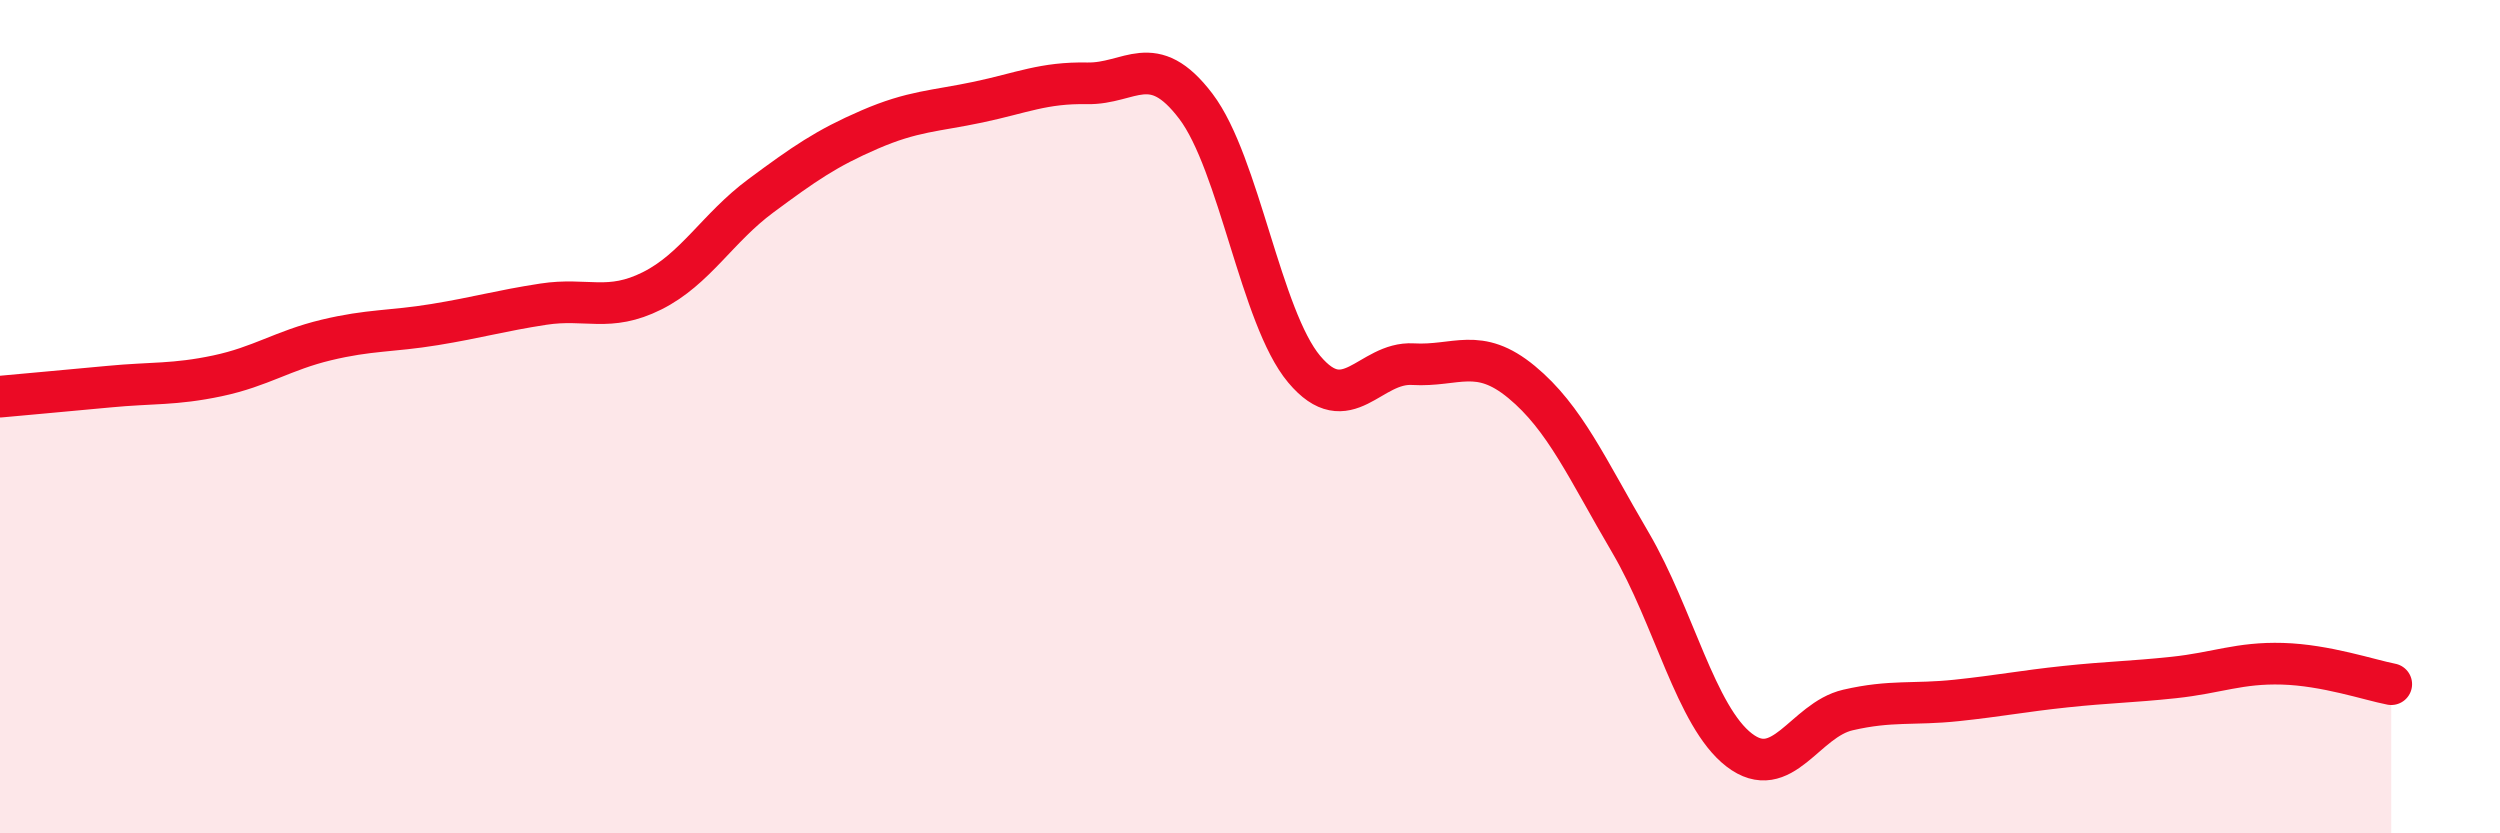 
    <svg width="60" height="20" viewBox="0 0 60 20" xmlns="http://www.w3.org/2000/svg">
      <path
        d="M 0,9.52 C 0.52,9.47 1.57,9.38 2.61,9.28 C 3.65,9.18 4.18,9.24 5.22,9.02 C 6.26,8.8 6.79,8.41 7.83,8.16 C 8.87,7.91 9.39,7.96 10.43,7.79 C 11.47,7.62 12,7.46 13.04,7.3 C 14.08,7.14 14.61,7.5 15.65,6.98 C 16.69,6.46 17.22,5.47 18.26,4.7 C 19.3,3.93 19.83,3.56 20.87,3.11 C 21.91,2.66 22.44,2.67 23.48,2.45 C 24.52,2.23 25.05,1.98 26.09,2 C 27.13,2.02 27.66,1.18 28.7,2.55 C 29.74,3.92 30.26,7.62 31.3,8.86 C 32.34,10.1 32.87,8.68 33.91,8.74 C 34.95,8.8 35.48,8.31 36.52,9.17 C 37.56,10.03 38.09,11.25 39.13,13.02 C 40.17,14.79 40.7,17.2 41.74,18 C 42.78,18.8 43.31,17.28 44.35,17.04 C 45.39,16.8 45.92,16.92 46.96,16.81 C 48,16.7 48.53,16.59 49.57,16.48 C 50.61,16.37 51.13,16.37 52.17,16.26 C 53.21,16.15 53.74,15.9 54.78,15.93 C 55.82,15.96 56.87,16.32 57.39,16.42L57.39 20L0 20Z"
        fill="#EB0A25"
        opacity="0.1"
        stroke-linecap="round"
        stroke-linejoin="round"
      />
      <path
        d="M 0,9.52 C 0.52,9.47 1.57,9.38 2.61,9.28 C 3.65,9.18 4.18,9.24 5.22,9.02 C 6.26,8.8 6.79,8.41 7.83,8.16 C 8.87,7.91 9.39,7.96 10.43,7.79 C 11.47,7.62 12,7.46 13.04,7.3 C 14.08,7.14 14.61,7.5 15.65,6.98 C 16.69,6.46 17.22,5.47 18.26,4.7 C 19.3,3.93 19.83,3.56 20.87,3.11 C 21.91,2.66 22.44,2.67 23.48,2.45 C 24.52,2.23 25.05,1.98 26.09,2 C 27.13,2.02 27.66,1.18 28.7,2.55 C 29.74,3.92 30.26,7.62 31.3,8.86 C 32.34,10.1 32.87,8.68 33.91,8.74 C 34.95,8.8 35.48,8.31 36.52,9.17 C 37.56,10.03 38.09,11.25 39.13,13.02 C 40.17,14.79 40.7,17.2 41.74,18 C 42.78,18.8 43.31,17.28 44.35,17.04 C 45.39,16.8 45.92,16.92 46.96,16.81 C 48,16.7 48.53,16.59 49.57,16.48 C 50.61,16.37 51.13,16.37 52.17,16.26 C 53.21,16.15 53.74,15.9 54.78,15.93 C 55.82,15.96 56.87,16.32 57.39,16.42"
        stroke="#EB0A25"
        stroke-width="1"
        fill="none"
        stroke-linecap="round"
        stroke-linejoin="round"
      />
    </svg>
  